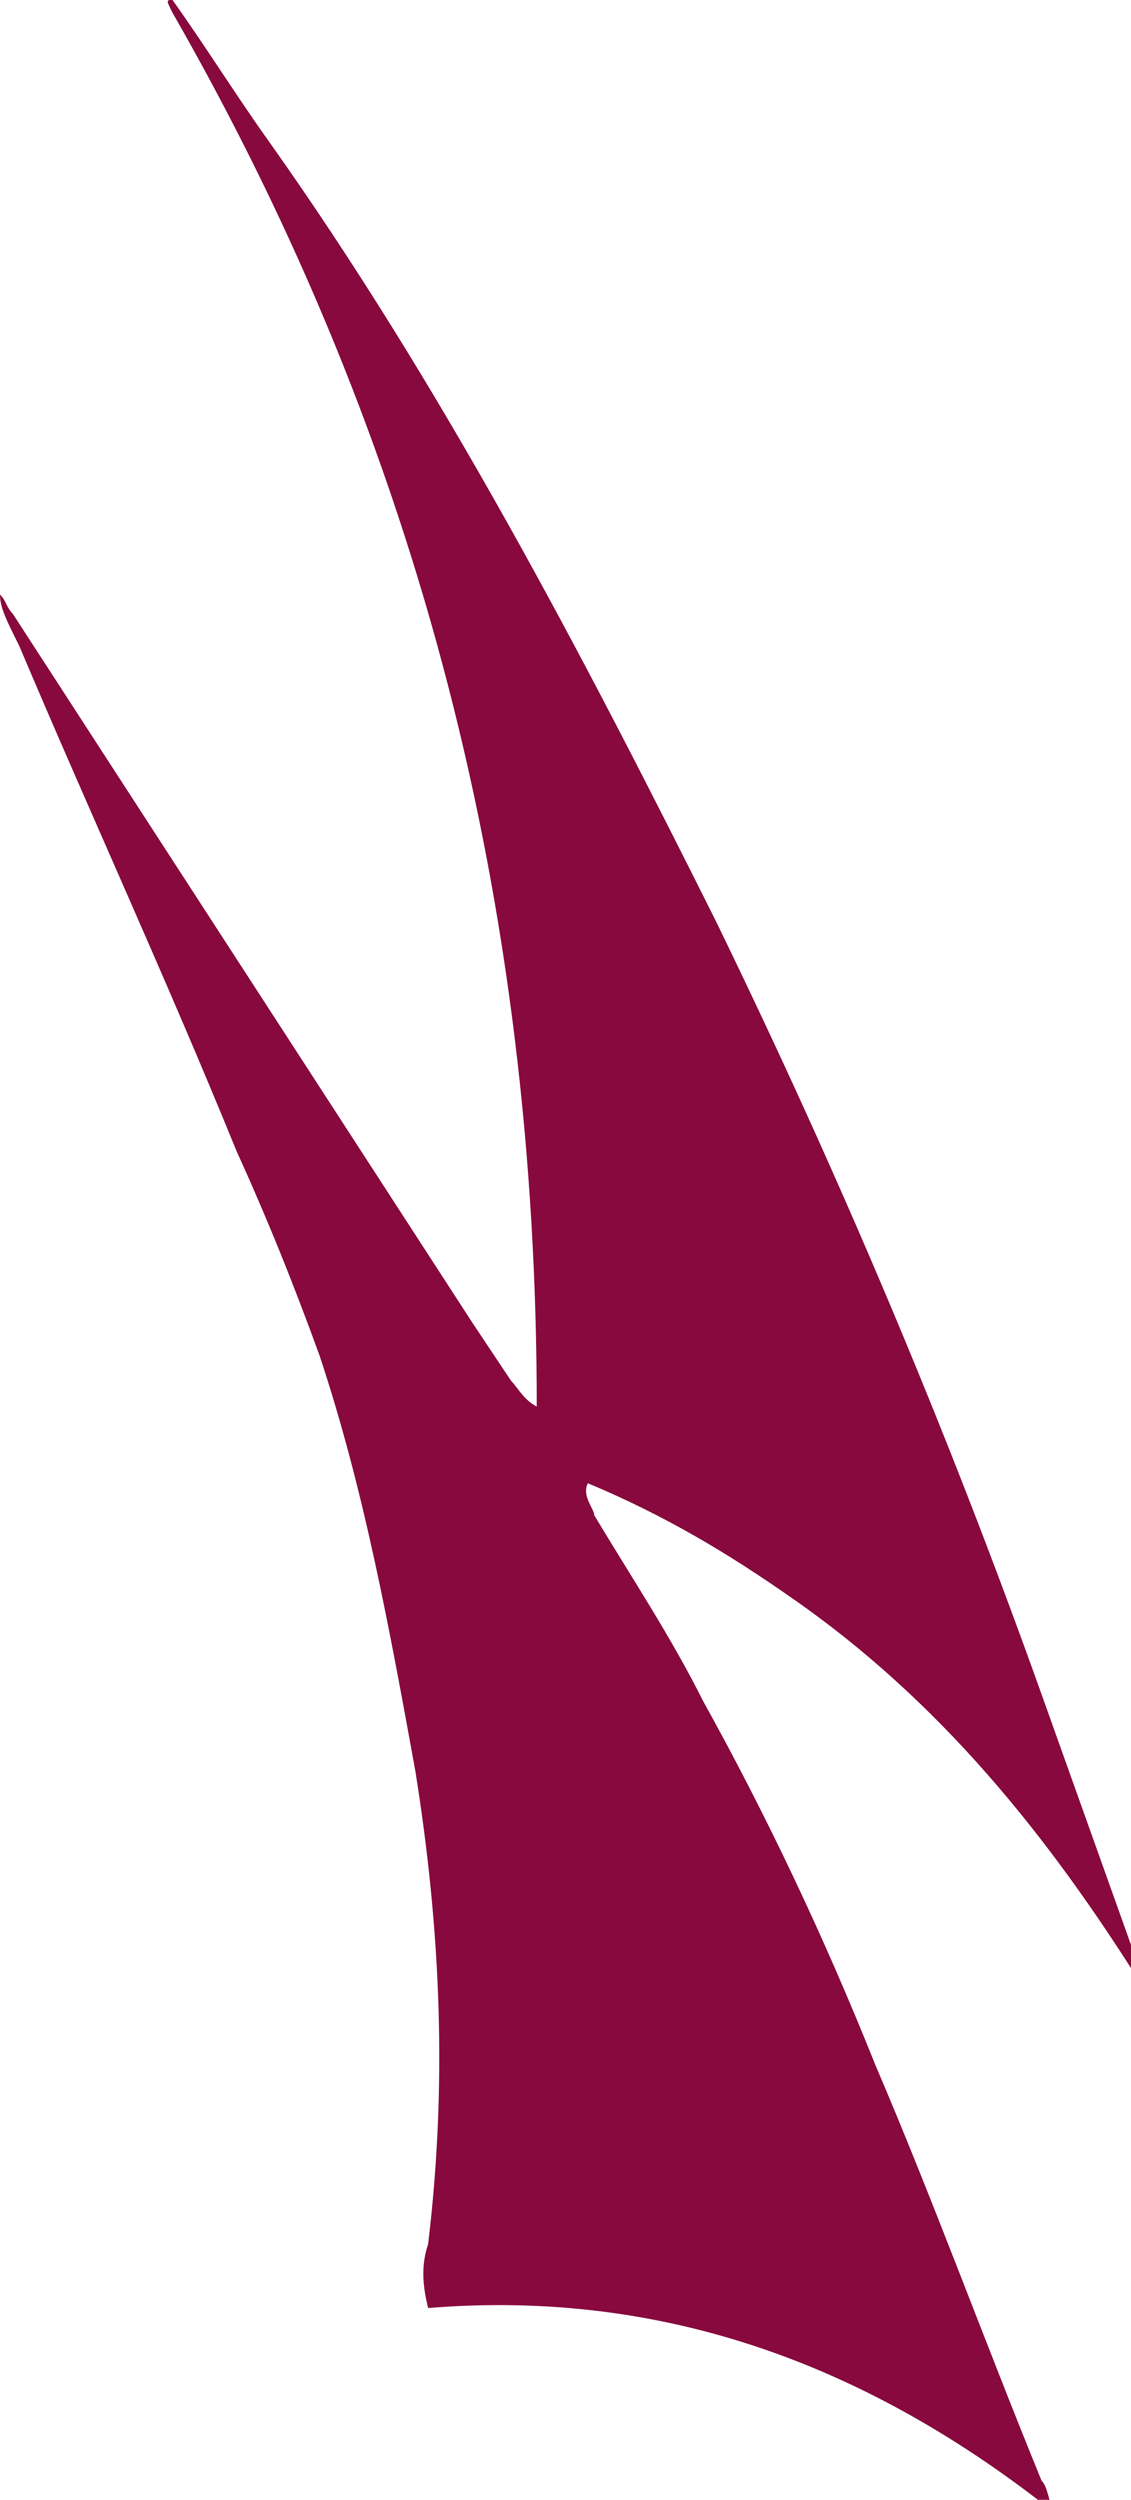<!-- Generator: Adobe Illustrator 23.0.3, SVG Export Plug-In  -->
<svg version="1.1" xmlns="http://www.w3.org/2000/svg" xmlns:xlink="http://www.w3.org/1999/xlink" x="0px" y="0px" width="17.7px"
	 height="39.1px" viewBox="0 0 17.7 39.1" style="enable-background:new 0 0 17.7 39.1;" xml:space="preserve">
<style type="text/css">
	.st0{fill:#88093E;}
</style>
<defs>
</defs>
<path class="st0" d="M2.7,0c0.5,0.7,1,1.5,1.5,2.2c2.7,3.8,4.9,8,7,12.2c1.9,3.9,3.6,7.9,5.1,12.1c0.5,1.4,1,2.8,1.5,4.2
	c0,0.1,0.1,0.2,0.1,0.4c-1.5-2.4-3.2-4.5-5.5-6.1c-1-0.7-2-1.3-3.2-1.8c-0.1,0.2,0.1,0.4,0.1,0.5c0.6,1,1.2,1.9,1.7,2.9
	c1,1.8,1.9,3.7,2.7,5.7c0.9,2.1,1.7,4.3,2.6,6.5c0.1,0.1,0.1,0.3,0.2,0.5c-2.9-2.3-6.1-3.5-9.8-3.2c-0.1-0.4-0.1-0.7,0-1
	c0.3-2.5,0.2-4.9-0.2-7.4c-0.4-2.2-0.8-4.4-1.5-6.5c-0.4-1.1-0.8-2.1-1.3-3.2c-1.1-2.7-2.3-5.3-3.4-7.9C0.1,9.7,0,9.5,0,9.3
	c0.1,0.1,0.1,0.2,0.2,0.3c2.4,3.7,4.8,7.4,7.2,11.1c0.2,0.3,0.4,0.6,0.6,0.9c0.1,0.1,0.2,0.3,0.4,0.4c0-7.8-1.8-15-5.7-21.8
	C2.6,0,2.6,0,2.7,0z"/>
</svg>

